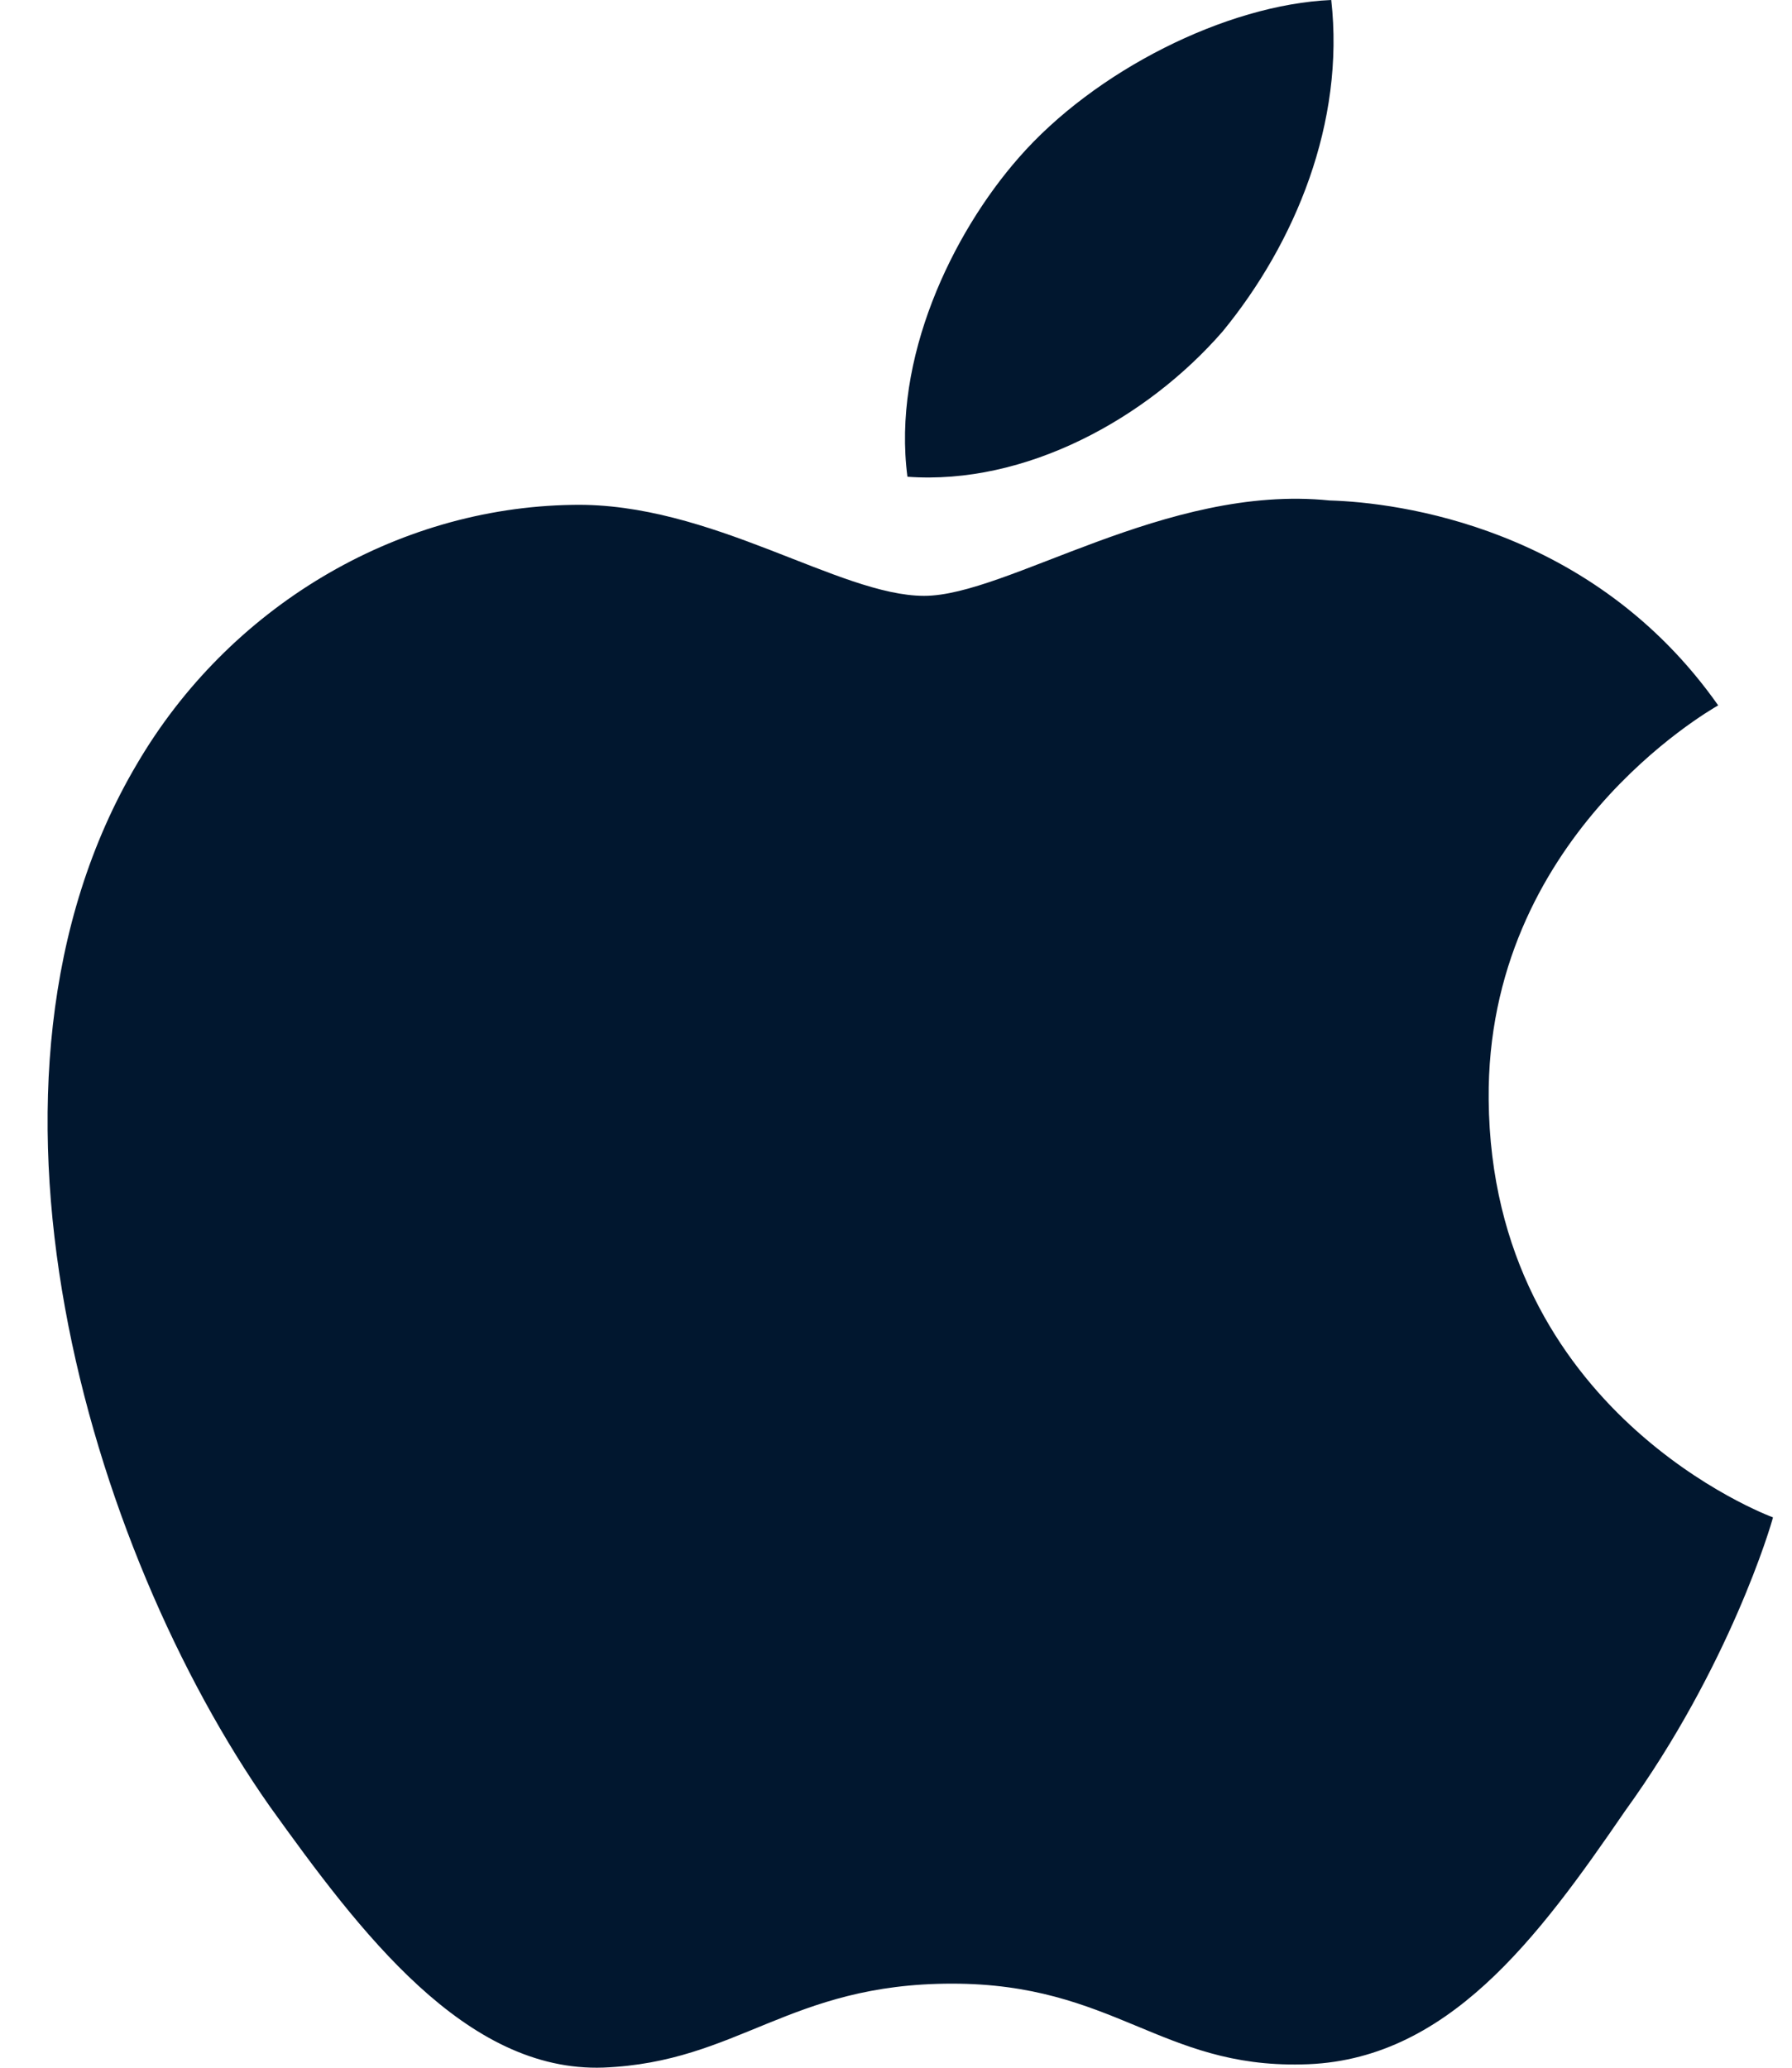 <svg width="26" height="30" viewBox="0 0 26 30" fill="none" xmlns="http://www.w3.org/2000/svg">
<path d="M21.599 15.954C21.564 12.164 24.782 10.32 24.929 10.234C23.107 7.644 20.282 7.29 19.29 7.261C16.917 7.018 14.616 8.645 13.408 8.645C12.175 8.645 10.314 7.285 8.308 7.325C5.727 7.364 3.313 8.821 1.988 11.083C-0.745 15.696 1.294 22.476 3.912 26.205C5.222 28.031 6.752 30.07 8.756 29.998C10.716 29.919 11.448 28.78 13.813 28.78C16.156 28.78 16.844 29.998 18.887 29.952C20.99 29.919 22.314 28.118 23.578 26.275C25.092 24.182 25.7 22.12 25.724 22.015C25.675 21.998 21.639 20.497 21.599 15.954Z" fill="#01172F"/>
<path d="M17.74 4.808C18.794 3.523 19.515 1.774 19.315 0C17.789 0.066 15.881 1.029 14.783 2.286C13.81 3.394 12.942 5.209 13.166 6.917C14.88 7.042 16.64 6.074 17.74 4.808Z" fill="#01172F"/>
</svg>
